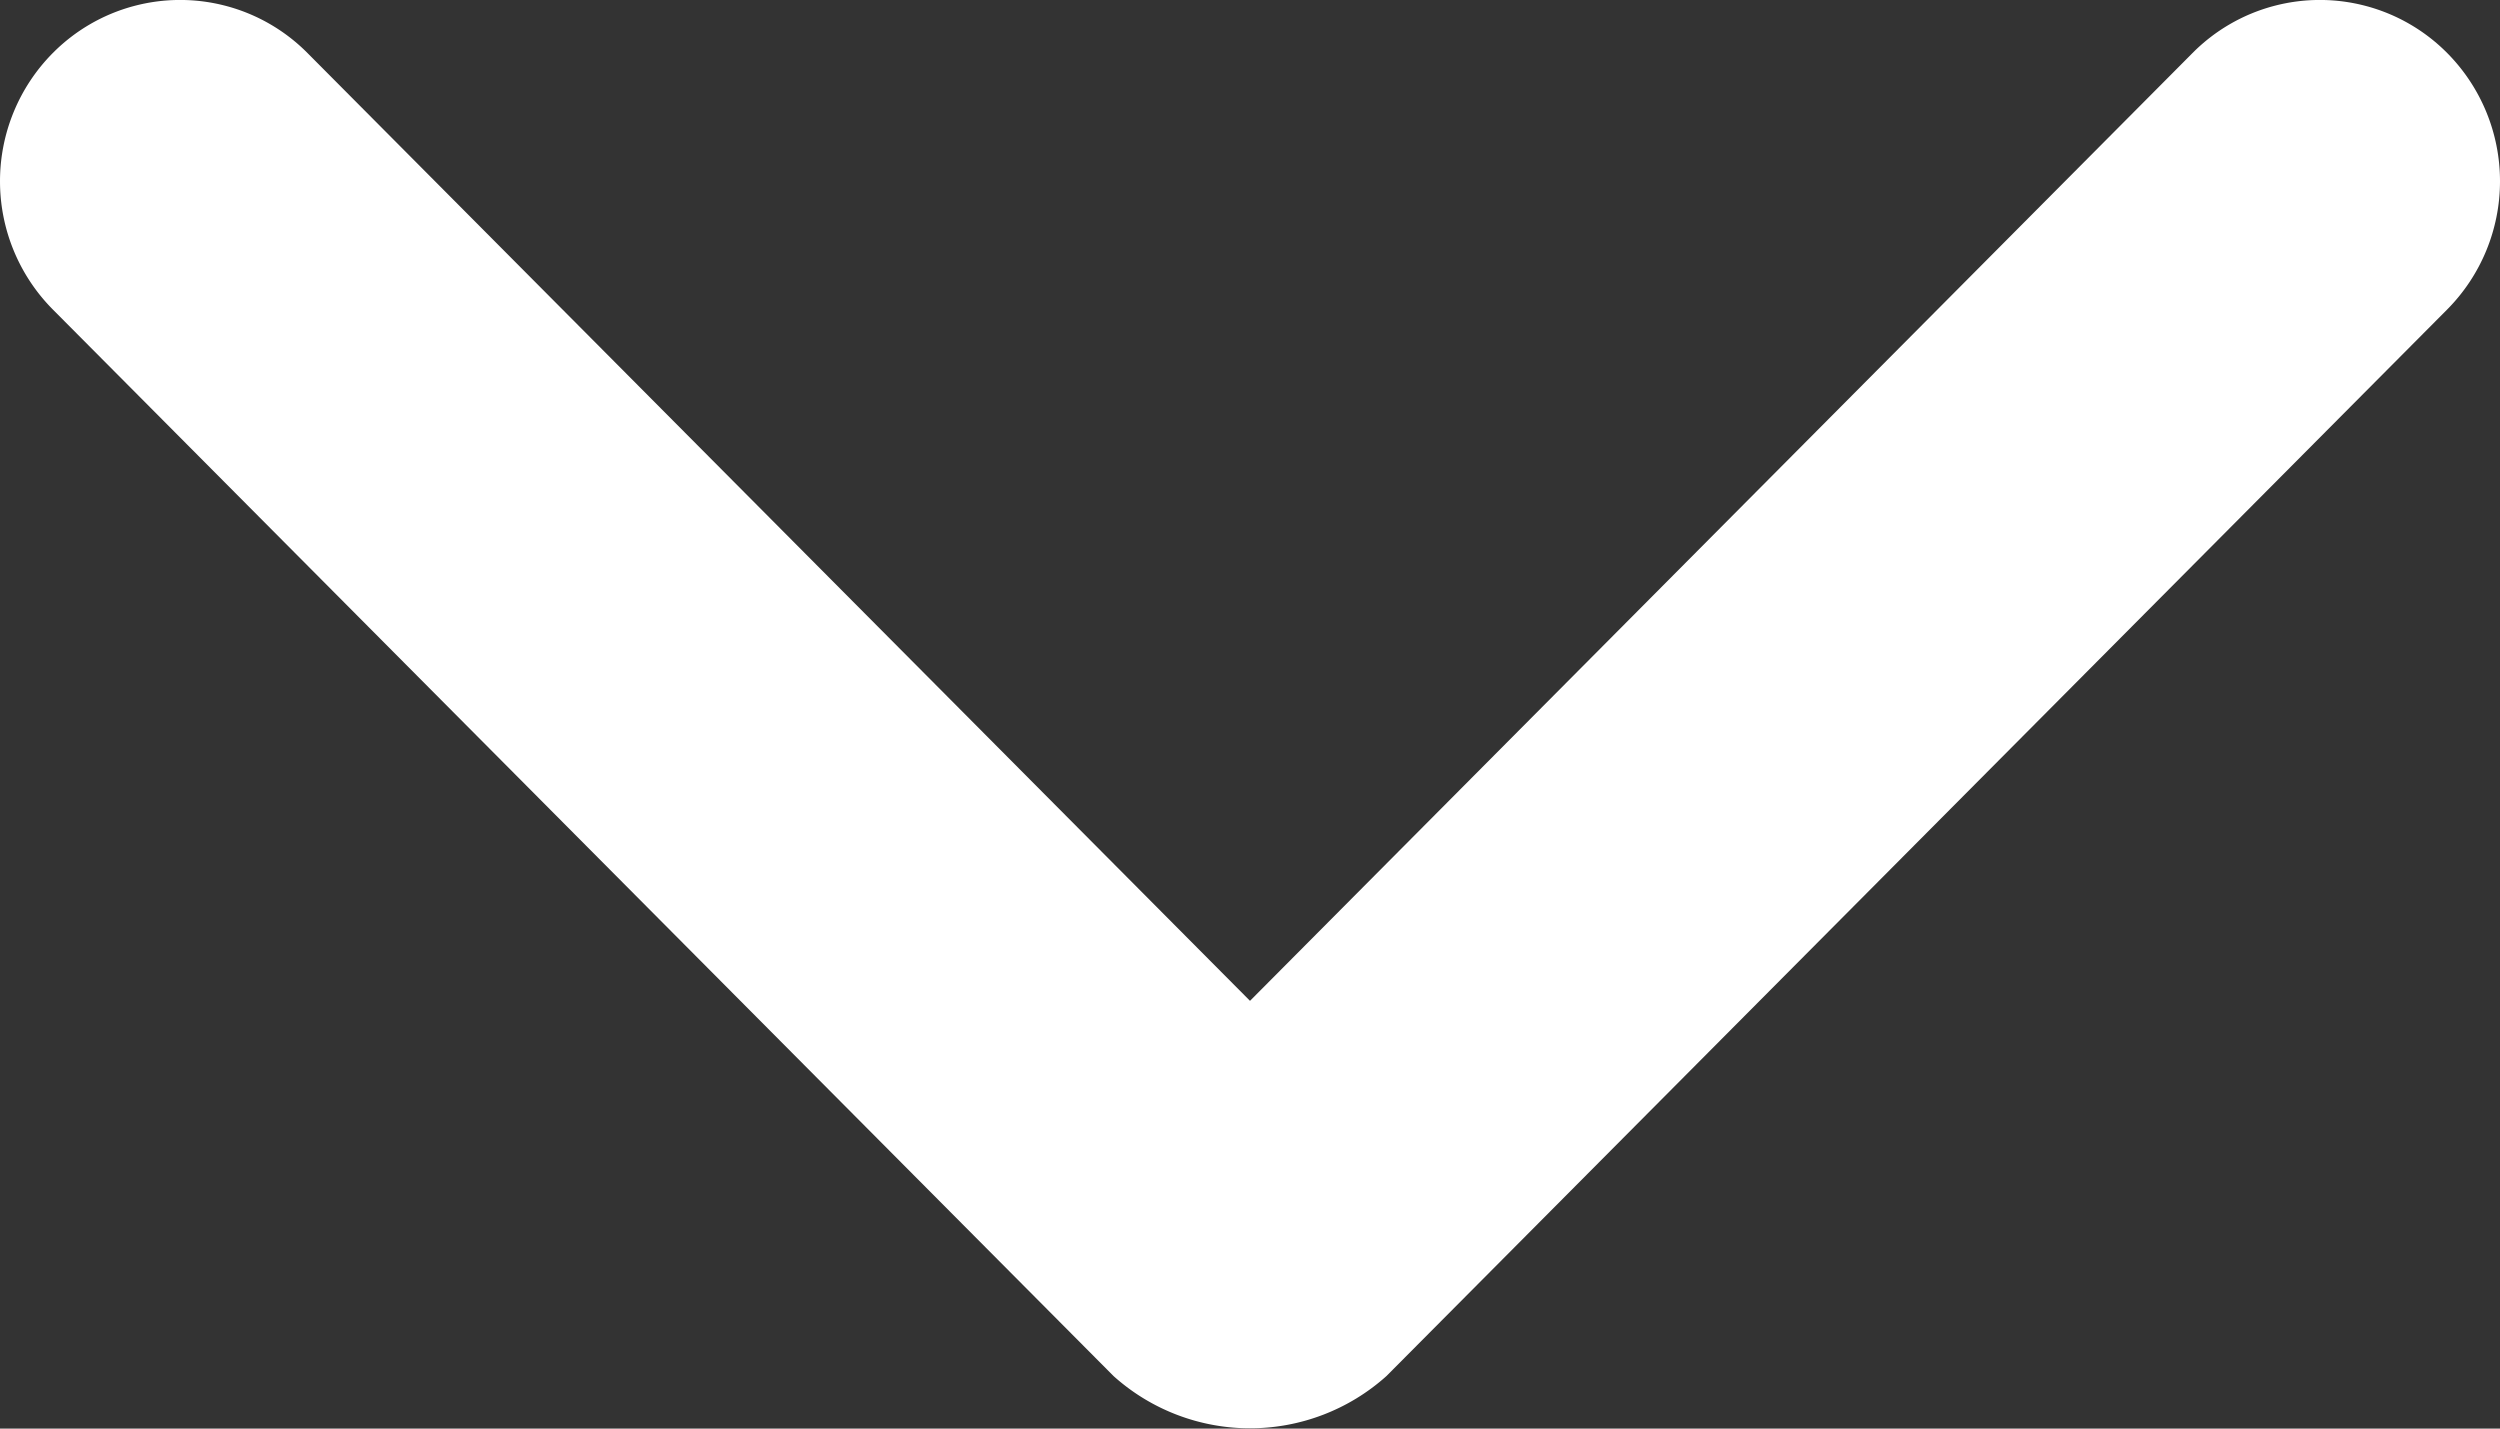 <svg xmlns="http://www.w3.org/2000/svg" width="18" height="10.286" viewBox="0 0 18 10.286"><rect x="0" y="0" width="18" height="10.286" fill="#333333" stroke="none"/><defs><style>.a{fill:#fff;}</style></defs><g transform="translate(-200 -119.994)"><path class="a" d="M209,127.2l-6.786-6.824a1.291,1.291,0,0,0-1.834,0,1.311,1.311,0,0,0,0,1.846l7.638,7.68a1.471,1.471,0,0,0,1.964,0l7.638-7.68a1.311,1.311,0,0,0,0-1.846,1.291,1.291,0,0,0-1.834,0Z" transform="translate(0 0)"/></g></svg>